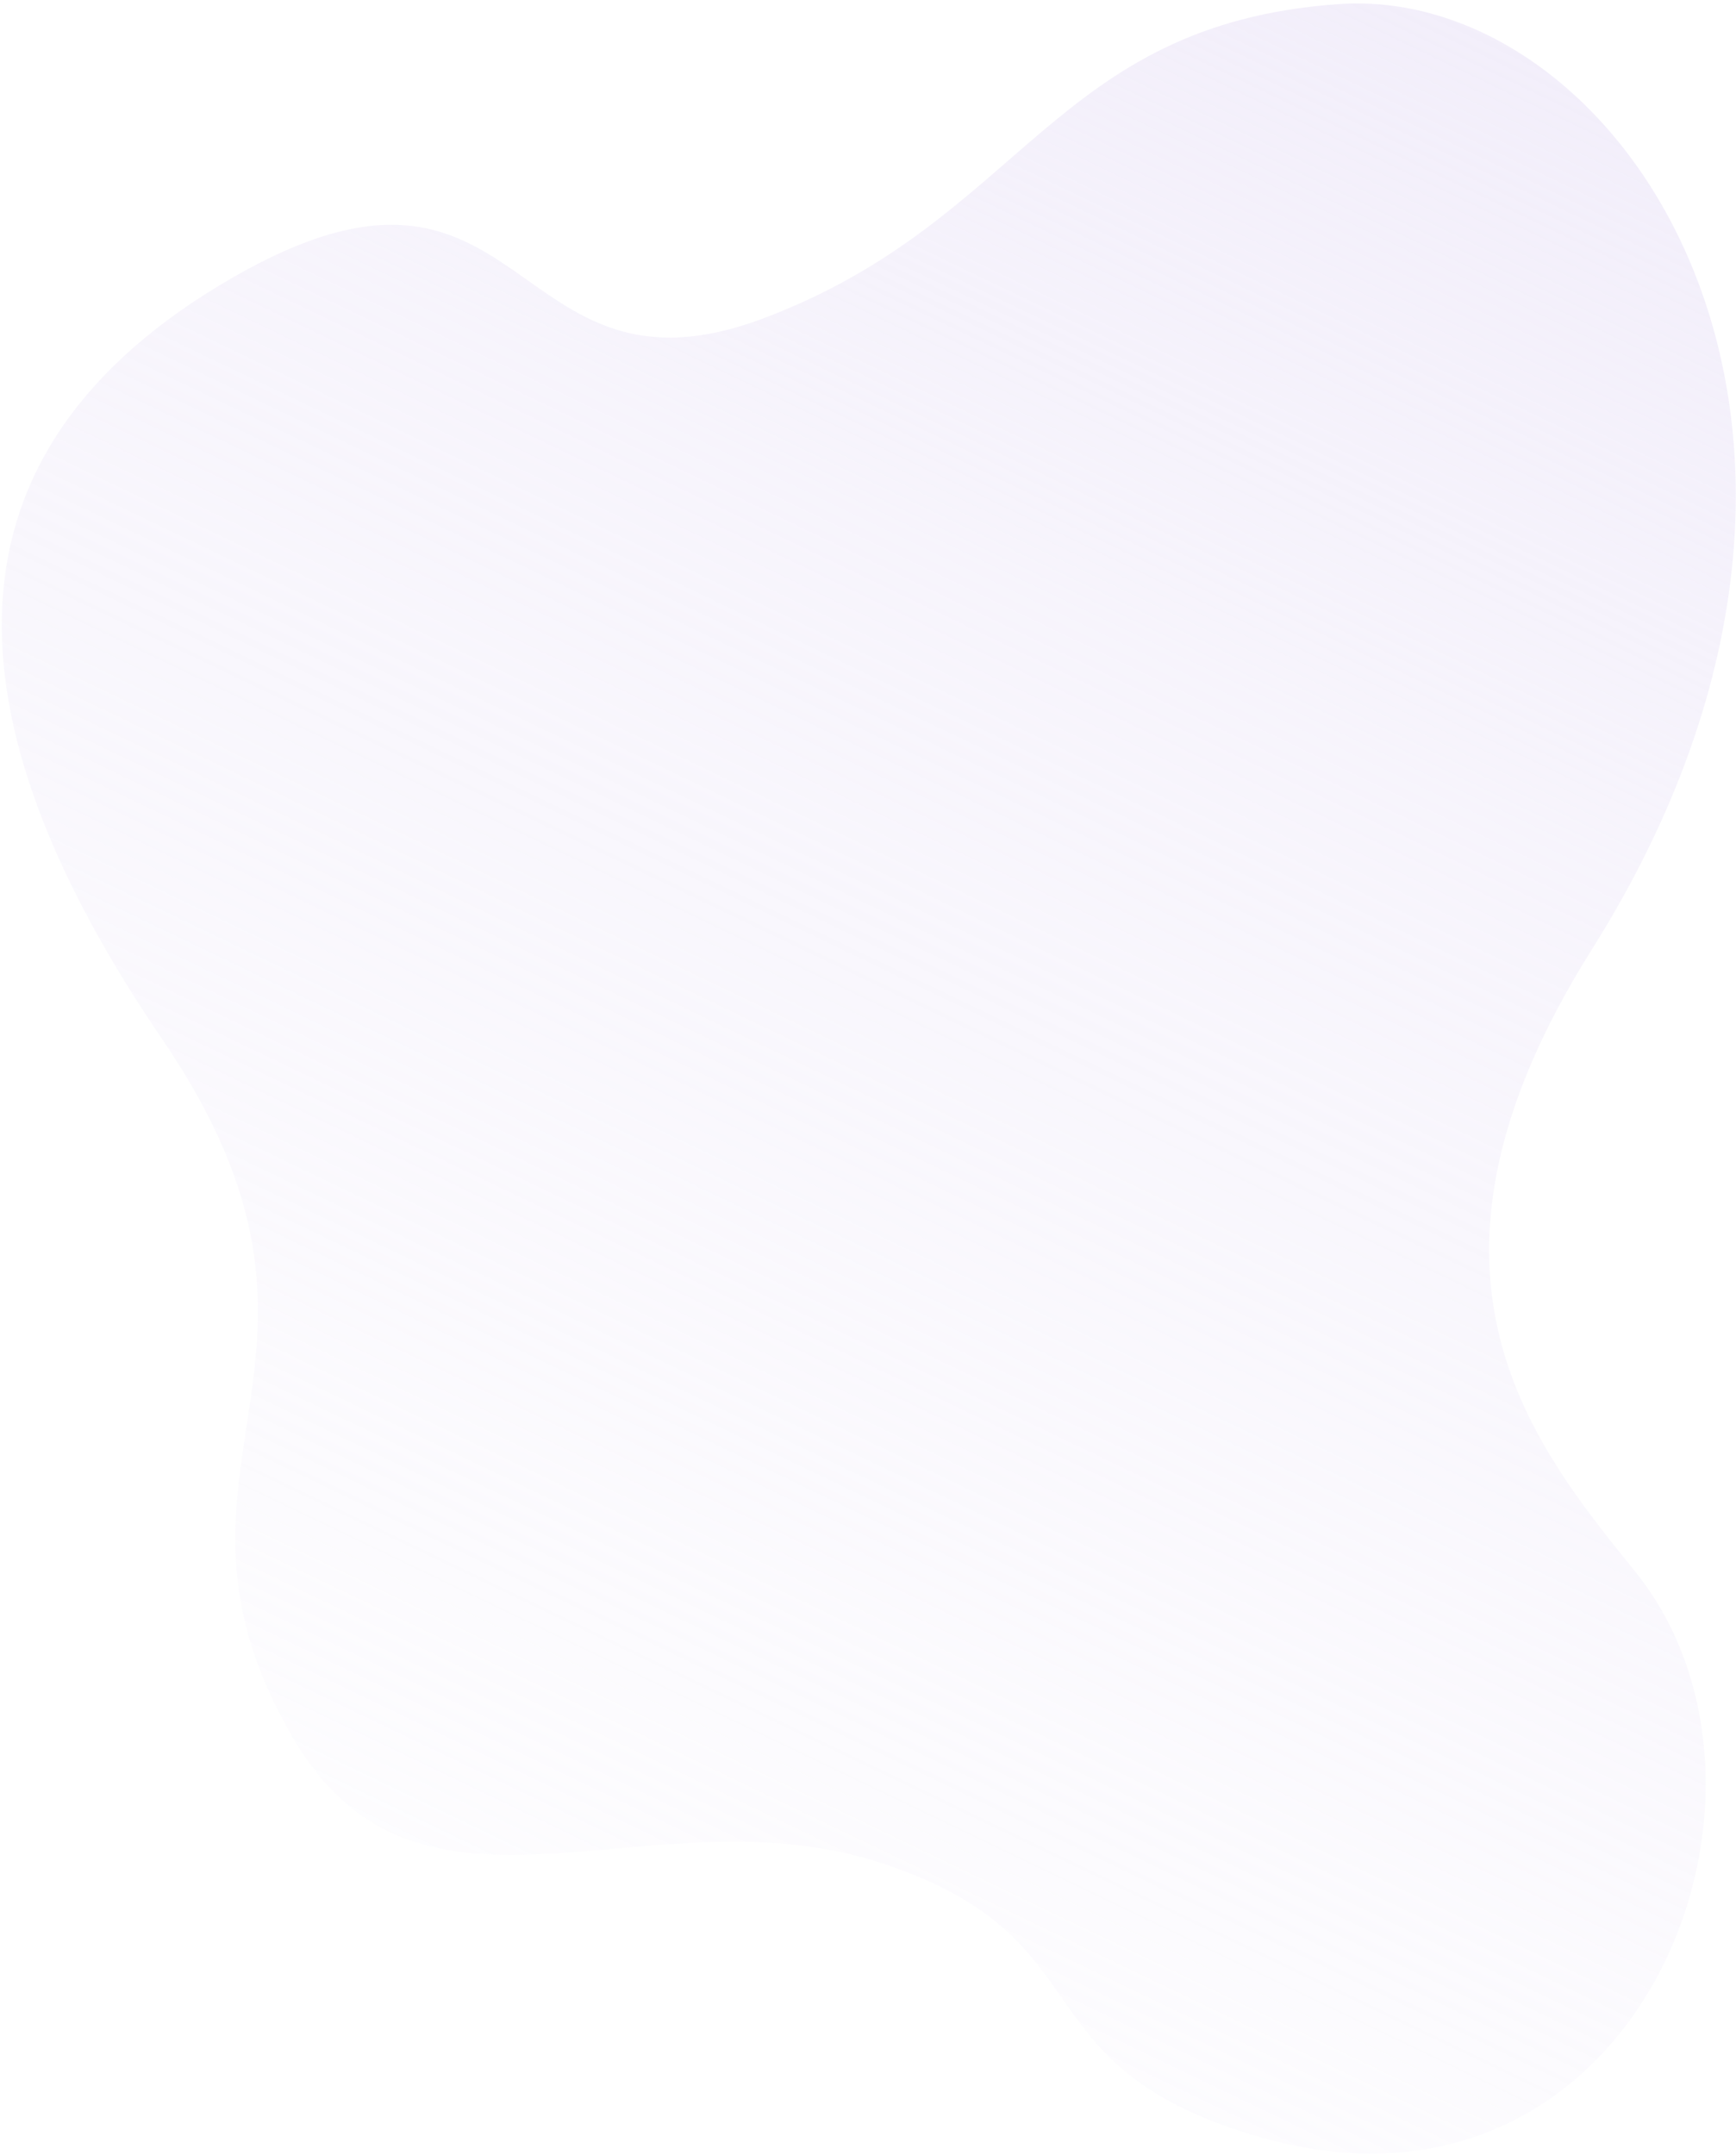 <svg width="489" height="607" viewBox="0 0 489 607" fill="none" xmlns="http://www.w3.org/2000/svg">
<path d="M82.49 489.403C118.52 551.286 183.278 502.882 249.181 525.011C312.331 546.215 286.142 581.356 353.498 601.5C460.498 633.5 511.604 505.618 460.498 442.5C430.16 405.033 391.998 357 448.464 267.303C540.731 120.736 457.274 -4.615 376.903 1.166C296.532 6.948 288.538 61.758 215.434 89.516C142.33 117.273 149.505 29.592 65.172 78.386C-19.161 127.181 -16 202.208 45.667 292.648C107.335 383.089 37.451 412.049 82.49 489.403Z" fill="url(#paint0_linear)"/>
<defs>
<linearGradient id="paint0_linear" x1="654.241" y1="-191.386" x2="218.858" y2="714.688" gradientUnits="userSpaceOnUse">
<stop stop-color="#ECE6F8"/>
<stop offset="0.478" stop-color="#ECE6F8" stop-opacity="0.423"/>
<stop offset="1" stop-color="#ECE6F8" stop-opacity="0"/>
</linearGradient>
</defs>
</svg>
